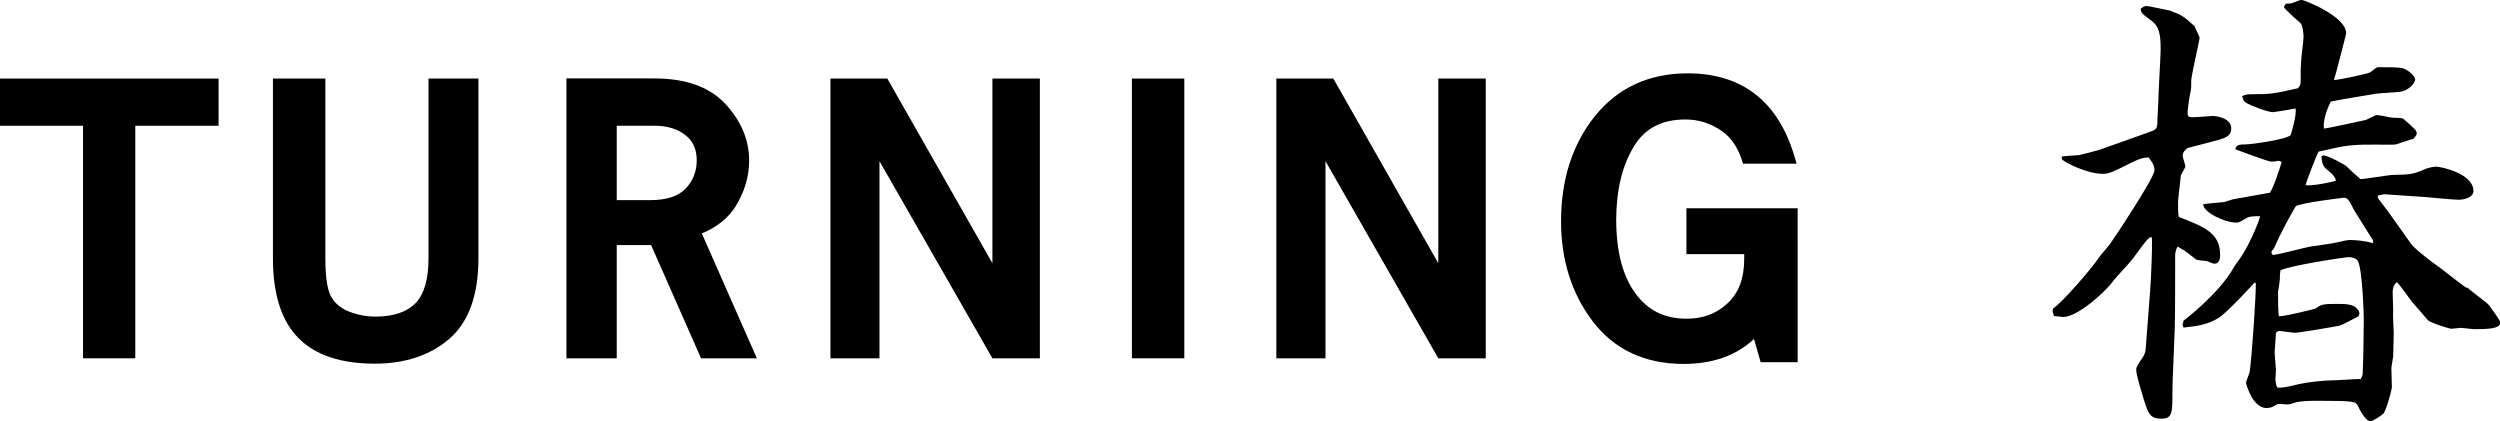 <?xml version="1.0" encoding="UTF-8"?> <svg xmlns="http://www.w3.org/2000/svg" id="_イヤー_1" width="191.25" height="32.22" viewBox="0 0 191.25 32.22"><g><polygon points="0 9.62 6.35 9.62 6.35 27.41 10.35 27.41 10.35 9.62 16.72 9.62 16.72 6.01 0 6.01 0 9.62"></polygon><path d="M56.31,15.72c.66-1.08,1-2.24,1-3.43,0-1.57-.6-3.01-1.79-4.31-1.2-1.31-3.03-1.98-5.45-1.98h-6.74V27.41h3.85v-8.66h2.63l3.82,8.66h4.27l-4.21-9.55c1.17-.49,2.05-1.2,2.62-2.13m-9.13-6.11h2.89c.98,0,1.76,.24,2.38,.73,.57,.45,.85,1.07,.85,1.91s-.28,1.58-.86,2.18c-.56,.58-1.47,.87-2.69,.87h-2.57v-5.69Z"></path><rect x="86.59" y="6.01" width="4.01" height="21.4"></rect><polygon points="75.92 6.01 75.92 20.14 67.88 6.01 63.53 6.01 63.53 27.41 67.28 27.41 67.28 12.33 75.92 27.41 79.55 27.41 79.55 6.01 75.92 6.01"></polygon><polygon points="110.03 6.01 110.03 20.14 102 6.01 97.64 6.01 97.64 27.41 101.4 27.41 101.4 12.33 110.03 27.41 113.66 27.41 113.66 6.01 110.03 6.01"></polygon><path d="M129.01,15.93v3.51h4.42v.38c0,1.46-.4,2.55-1.25,3.36-.85,.81-1.89,1.2-3.17,1.2-1.65,0-2.93-.62-3.88-1.91-.99-1.33-1.49-3.23-1.49-5.65,0-2.26,.46-4.16,1.36-5.63,.84-1.38,2.13-2.05,3.93-2.05,1.02,0,1.93,.29,2.8,.89,.75,.52,1.29,1.36,1.61,2.49h4.1l-.18-.61c-1.26-4.18-4.01-6.3-8.15-6.3-2.98,0-5.37,1.11-7.12,3.3-1.71,2.14-2.57,4.84-2.57,8.02,0,2.98,.82,5.55,2.43,7.66,1.65,2.16,3.99,3.25,6.95,3.25,2.22,0,4.03-.64,5.38-1.91l.51,1.78h2.83V15.93h-8.47Z"></path><path d="M33.45,6.01h-.67v13.77c0,1.6-.34,2.75-1,3.42-.67,.68-1.7,1.02-3.06,1.02-.72,0-1.41-.14-2.06-.4-.6-.25-1.03-.61-1.32-1.11-.21-.36-.45-1.16-.45-2.92V6.01h-4.01v13.76c0,2.73,.65,4.78,1.94,6.08,1.28,1.31,3.25,1.97,5.84,1.97,2.32,0,4.23-.63,5.69-1.88,1.49-1.27,2.25-3.35,2.25-6.17V6.01h-3.14Z"></path></g><path d="M157.06,23.6c.64-.39,3.02-3.12,3.55-3.96,.1-.14,.71-.84,.81-.98,.11-.14,3.4-5.04,3.4-5.64,0-.38-.21-.66-.46-.98-.43,.04-.6,.04-1.63,.56-.96,.49-1.39,.7-1.84,.7-1.24,0-2.84-.84-3.12-1.08-.07-.07-.04-.18-.04-.25,.21-.03,1.13-.1,1.31-.1,.21-.04,1.49-.38,1.6-.42l3.65-1.3c.68-.24,.75-.24,.75-.94,0-.21,.07-1.19,.07-1.37,0-.66,.18-3.5,.18-4.09,0-1.19-.14-1.75-.71-2.17-.71-.53-.78-.56-.82-.91,.18-.14,.28-.21,.46-.21,.14,0,1.63,.32,1.78,.35,.92,.35,1.03,.42,1.88,1.19,.04,.1,.39,.84,.39,.88,0,.14-.28,1.37-.32,1.57-.04,.18-.32,1.51-.32,1.68,0,.6,0,.67-.1,1.12-.07,.32-.18,1.19-.18,1.44,0,.21,.11,.28,.36,.28,.28,0,1.56-.1,1.6-.1,.07,0,1.38,.1,1.38,.94,0,.67-.5,.77-1.56,1.05-.14,.04-1.59,.42-1.77,.46-.28,.18-.39,.42-.39,.56s.21,.74,.21,.84c0,.07-.04,.14-.35,.7,0,.18-.21,1.79-.21,2.03,0,.8,0,.91,.07,1.15,1.98,.77,3.15,1.23,3.15,2.91,0,.1,0,.66-.42,.66-.07,0-.14,0-.53-.18-.14-.04-.78-.07-.89-.14-.18-.14-.92-.74-1.1-.8-.1-.07-.21-.14-.32-.18-.11,.21-.18,.42-.18,.66,0,1.65,0,4.48-.03,5.5l-.11,2.83c-.03,.56-.07,1.61-.07,2.14,0,1.58,0,2.03-.85,2.03s-.99-.38-1.31-1.37c-.18-.63-.61-1.93-.61-2.38,0-.21,.14-.42,.46-.88,.32-.49,.25-.63,.32-1.44l.28-3.64c.07-.94,.18-3.19,.14-4.17h-.14c-.25,.18-.35,.32-1.35,1.68-.21,.28-1.28,1.4-1.46,1.65-.56,.81-2.73,2.77-3.83,2.77-.07,0-.6-.07-.71-.07l-.11-.35,.04-.24Zm16.6-8.89c.28-.38,.71-1.75,.89-2.31l-.22-.1c-.21,.04-.42,.07-.57,.07-.21,0-2.59-.88-2.76-.95,.07-.32,.24-.38,.95-.38,.21,0,3.16-.38,3.3-.74,.04-.18,.46-1.47,.36-2-.18,.04-1.6,.28-1.74,.28-.39,0-1.74-.53-1.88-.63-.32-.14-.39-.28-.46-.6,.22-.1,.29-.14,.68-.14,1.52,0,1.74-.04,3.58-.46,.14-.18,.21-.21,.21-.6,0-.84,0-.94,.04-1.5,0-.28,.18-1.54,.18-1.82,0-.21-.04-.88-.25-1.08-.46-.38-1.24-1.12-1.24-1.19,0-.11,.11-.25,.14-.28,.1,0,.35,0,.46-.04,.57-.21,.64-.25,.75-.25,.14,0,3.4,1.23,3.4,2.56,0,.07-.85,3.36-.93,3.57,.36,0,2.66-.49,2.77-.59,.46-.35,.5-.39,.64-.39,.57,0,1.53,0,1.81,.07,.42,.1,.99,.6,.99,.88,0,.21-.46,.88-1.24,.94-.28,.04-1.53,.1-1.77,.14-.85,.14-2.95,.49-3.44,.6-.07,.14-.64,1.23-.53,2.07,.36-.04,2.73-.56,3.19-.66,.14-.04,.75-.38,.85-.38,.22,0,1.1,.21,1.28,.21,.14,0,.6,0,.75,.07,.92,.81,1.03,.91,1.03,1.12,0,.18-.21,.35-.25,.42-.21,.04-1.1,.36-1.31,.42-.14,.03-.42,.03-.6,.03-1.31,0-2.66-.07-3.9,.21-.07,0-1.21,.28-1.45,.32-.18,.32-.92,2.24-.99,2.56,.46,.1,2.13-.25,2.34-.35-.18-.39-.21-.42-.67-.81-.39-.28-.43-.63-.46-1.05l.18-.07c.6,.14,1.66,.77,1.7,.81,.28,.28,.78,.73,1.1,1.01,.39,0,2.16-.32,2.52-.32,1.35-.03,1.49-.03,2.55-.49,.18-.07,.56-.14,.74-.14,.36,0,2.84,.53,2.84,1.86,0,.49-.68,.67-1.14,.67-.39,0-2.24-.18-2.59-.21l-3.12-.21-.46,.1c-.04,.17,0,.21,.14,.38,.1,.14,.56,.74,.64,.84l1.74,2.45c.36,.49,1.73,1.51,2.24,1.86,.56,.42,1.42,1.12,1.98,1.51h.1c.25,.24,1.56,1.19,1.67,1.36,.14,.21,.85,1.12,.85,1.33,0,.49-1.13,.49-2.02,.49-.14,0-.86-.1-1-.1-.03,0-.64,.07-.71,.07-.18,0-1.63-.46-1.81-.66-.1-.14-.95-1.09-1.13-1.3-.22-.25-1.03-1.44-1.24-1.61-.14,.14-.32,.31-.32,.8,0,.21,.04,1.23,.04,1.44-.04,.28,.04,1.4,.04,1.65,0,.28-.04,1.54-.04,1.79,0,.07-.14,.77-.14,.91,0,.21,.04,1.26,.04,1.47-.04,.32-.46,1.85-.68,2.03-.14,.14-.81,.56-.95,.56-.36,0-.82-.84-.99-1.22-.18-.28-.21-.35-3.05-.35-.43,0-1.38,0-1.88,.18-.07,.04-.32,.1-.39,.1-.21,0-.6-.04-.74-.04-.08,0-.46,.25-.6,.28-.11,0-.22,.04-.28,.04-1.07,0-1.52-1.64-1.6-1.92,0-.14,.25-.7,.28-.84,.15-.94,.53-6.34,.46-6.83h-.1c-.07,.1-2.09,2.28-2.69,2.66-.81,.52-1.63,.66-2.73,.77-.03-.07-.07-.14-.07-.25,.04-.1,.07-.21,.07-.28,.11-.07,2.66-2.03,3.8-3.99,.07-.18,.57-.81,.64-.95,.5-.73,1.24-2.35,1.42-3.05-.32,0-.78,0-.99,.11-.57,.35-.64,.38-.85,.38-.85,0-2.49-.77-2.52-1.4,.25-.07,1.39-.14,1.6-.17,.11-.04,.57-.18,.67-.21l2.91-.52Zm7.87,3.67c-.21-.35-1.24-1.96-1.42-2.27-.46-.91-.53-.98-.85-.98-.03,0-3.51,.42-3.65,.67-.28,.46-1.1,1.93-1.63,3.15-.04,.07-.22,.28-.22,.35,0,.04,0,.07,.11,.21,.5-.04,2.52-.6,2.95-.66,1.27-.18,1.42-.18,2.66-.46,.07,0,.18-.03,.25-.03,.53,0,1.21,.07,1.81,.24v-.21Zm-7.3,11.28c.49,0,.64-.04,1.66-.28,.64-.14,1.85-.28,2.45-.28,.36,0,1.95-.11,2.27-.11,.11-.24,.14-.31,.14-.49,.04-.88,.08-3.11,.08-4.1,0-.07-.08-3.75-.46-4.45-.1-.17-.43-.28-.67-.28-.32,0-4.68,.67-5.25,1.02-.04,.35-.04,.42-.04,.67,0,.07-.1,.81-.14,.95,0,.49,0,1.71,.07,1.89,.71-.04,2.69-.56,2.81-.6,.46-.35,.6-.35,1.88-.35,.99,0,1.21,.24,1.42,.53,.07,.21,.04,.28-.03,.42-.22,.1-1.21,.66-1.42,.7-.18,.07-3.23,.56-3.4,.56-.21,0-1.1-.14-1.21-.14-.07,0-.14,0-.28,.14,0,.24-.1,1.3-.1,1.51s.1,1.22,.1,1.3c0,.1-.04,.7-.04,.8,.04,.38,.07,.46,.18,.6"></path></svg> 